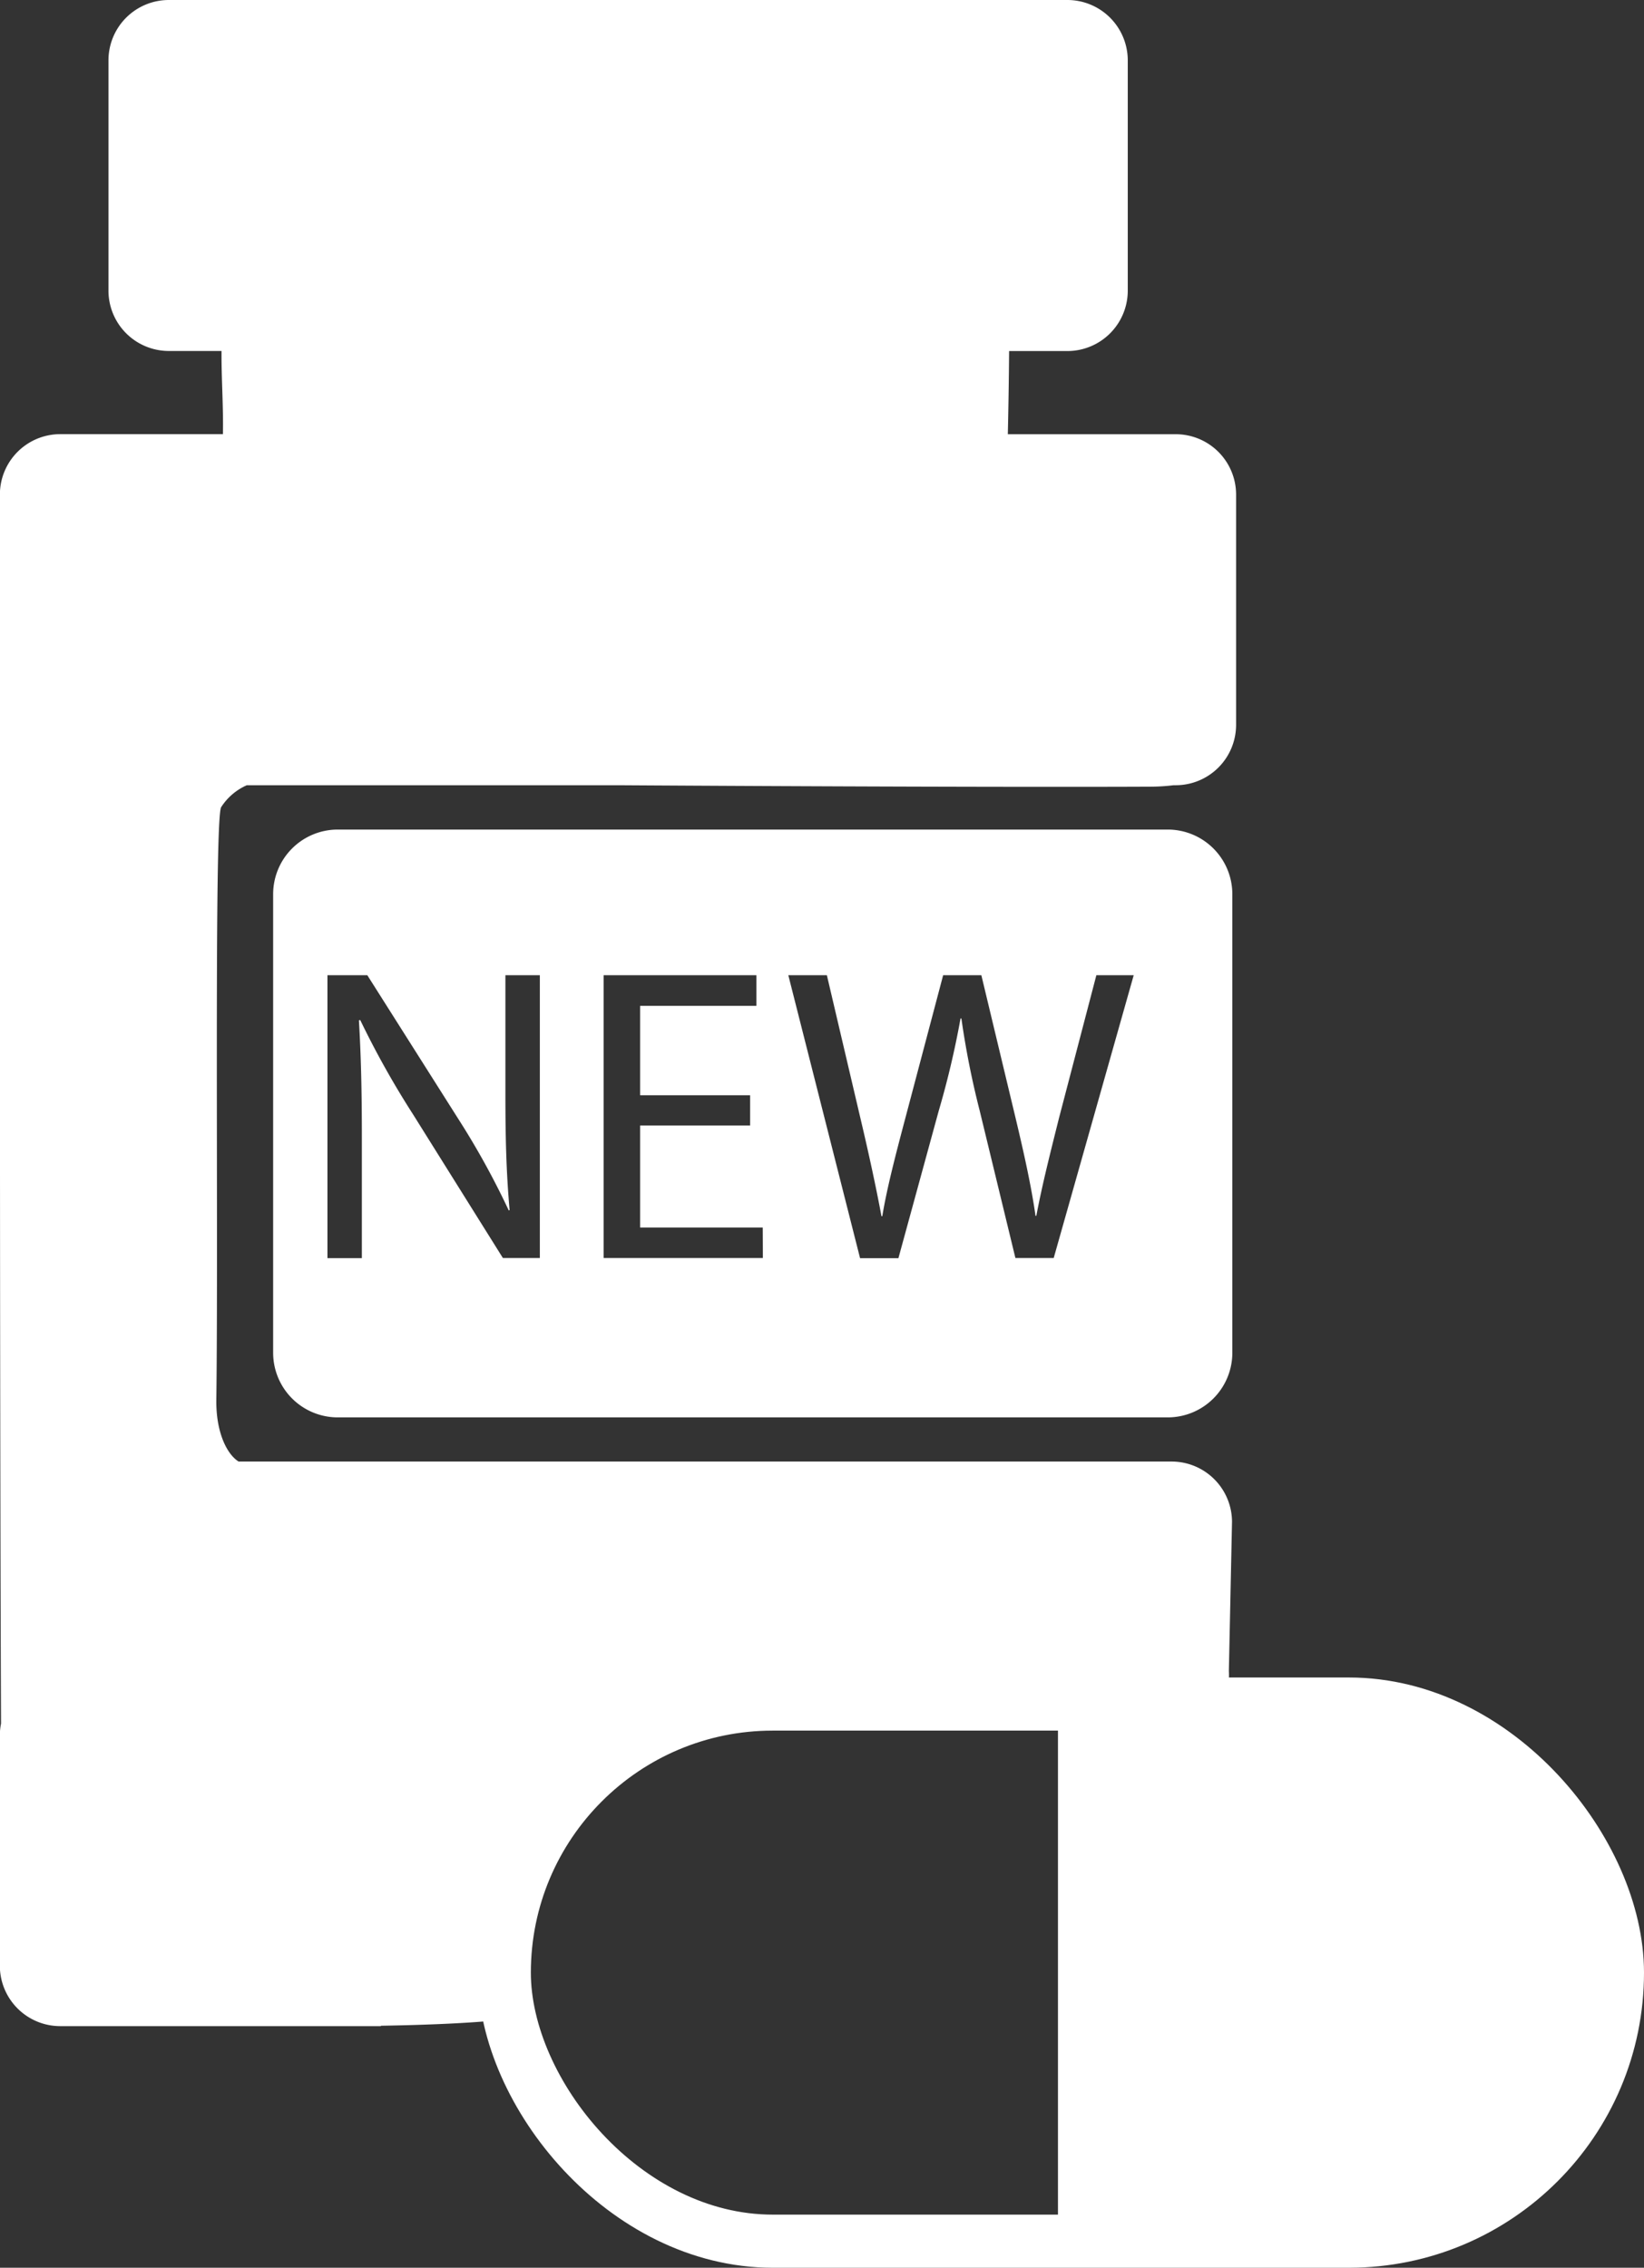<svg id="Ebene_1" data-name="Ebene 1" xmlns="http://www.w3.org/2000/svg" viewBox="0 0 464.41 640.44"><rect x="0" y="0" width="464.41" height="640.44" fill="#333333" stroke="none"/><defs><style>.cls-1{fill:#fff;}.cls-2{fill:none;stroke:#fff;stroke-miterlimit:10;stroke-width:15px;}</style></defs><path class="cls-1" d="M539.28,820.48H621.4c41.77,0,75.93,30.28,75.93,67.28V898c0,37-34.16,67.28-75.93,67.28H539.28Z" transform="translate(-240.42 -335.79)"/><path class="cls-1" d="M570.34,570.07H335.78a18.25,18.25,0,0,0-18.2,18.2V717.88a18.25,18.25,0,0,0,18.2,18.2H570.34a18.25,18.25,0,0,0,18.2-18.2V588.27A18.25,18.25,0,0,0,570.34,570.07Zm-177.42,121H382.48l-25.37-40.55a251.44,251.44,0,0,1-14.94-26.68l-.36.12c.59,10.08.83,19.68.83,33v34.15h-9.72V611.2h11.26l25.61,40.44a224.88,224.88,0,0,1,14.35,26l.24-.11c-.95-10.68-1.19-20.4-1.19-32.85V611.2h9.73Zm63,0H410.94V611.2H454.1v8.66H421.25v25.25h31.07v8.54H421.25v28.81h34.63Zm82.16,0H527.26L517.18,649.5A241.25,241.25,0,0,1,512,623.41h-.24a249.24,249.24,0,0,1-6.16,26.09l-11.39,41.62H483.38L463.11,611.2H474l9.49,40.44c2.37,10,4.51,19.92,5.93,27.62h.24c1.3-7.94,3.79-17.43,6.52-27.74l10.67-40.32h10.79l9.72,40.55c2.26,9.49,4.39,19,5.58,27.4h.23c1.66-8.78,3.92-17.67,6.41-27.63l10.55-40.32h10.55Z" transform="translate(-240.42 -335.79)"/><rect class="cls-2" x="142.46" y="481.25" width="314.45" height="151.69" rx="75.84"/><path class="cls-1" d="M310.14,557.55H415c55,.34,116.51.56,150.19.41a55.76,55.76,0,0,0,6.75-.41h.66a17.06,17.06,0,0,0,17-17V475.42a17.05,17.05,0,0,0-17-17H525.12c.19-8.57.3-15.78.36-23.49H542a17.06,17.06,0,0,0,17-17V352.79a17.06,17.06,0,0,0-17-17H288.06a17.05,17.05,0,0,0-17,17v65.12a17.05,17.05,0,0,0,17,17H303c-.06,7.6.56,16,.39,23.49h-46a17.06,17.06,0,0,0-17,17v65.15c0,74,0,204.53.32,282a17.07,17.07,0,0,0-.33,3.29V891a17.06,17.06,0,0,0,17,17h90.63v-.11c13.65-.23,25.74-.77,33.91-1.66,4.25-52.9,39.32-83.55,61.2-90,40.59-11.89,144.18-3,144.44-6.3a21,21,0,0,0,0-2.24l.89-42.14a17.07,17.07,0,0,0-17-17H307.82c-3.34-2.1-6.42-8.32-6.29-17.5.62-45.58-.69-164.26,1.37-167.31A16.49,16.49,0,0,1,310.14,557.55Z" transform="translate(-240.42 -335.79)"/></svg>